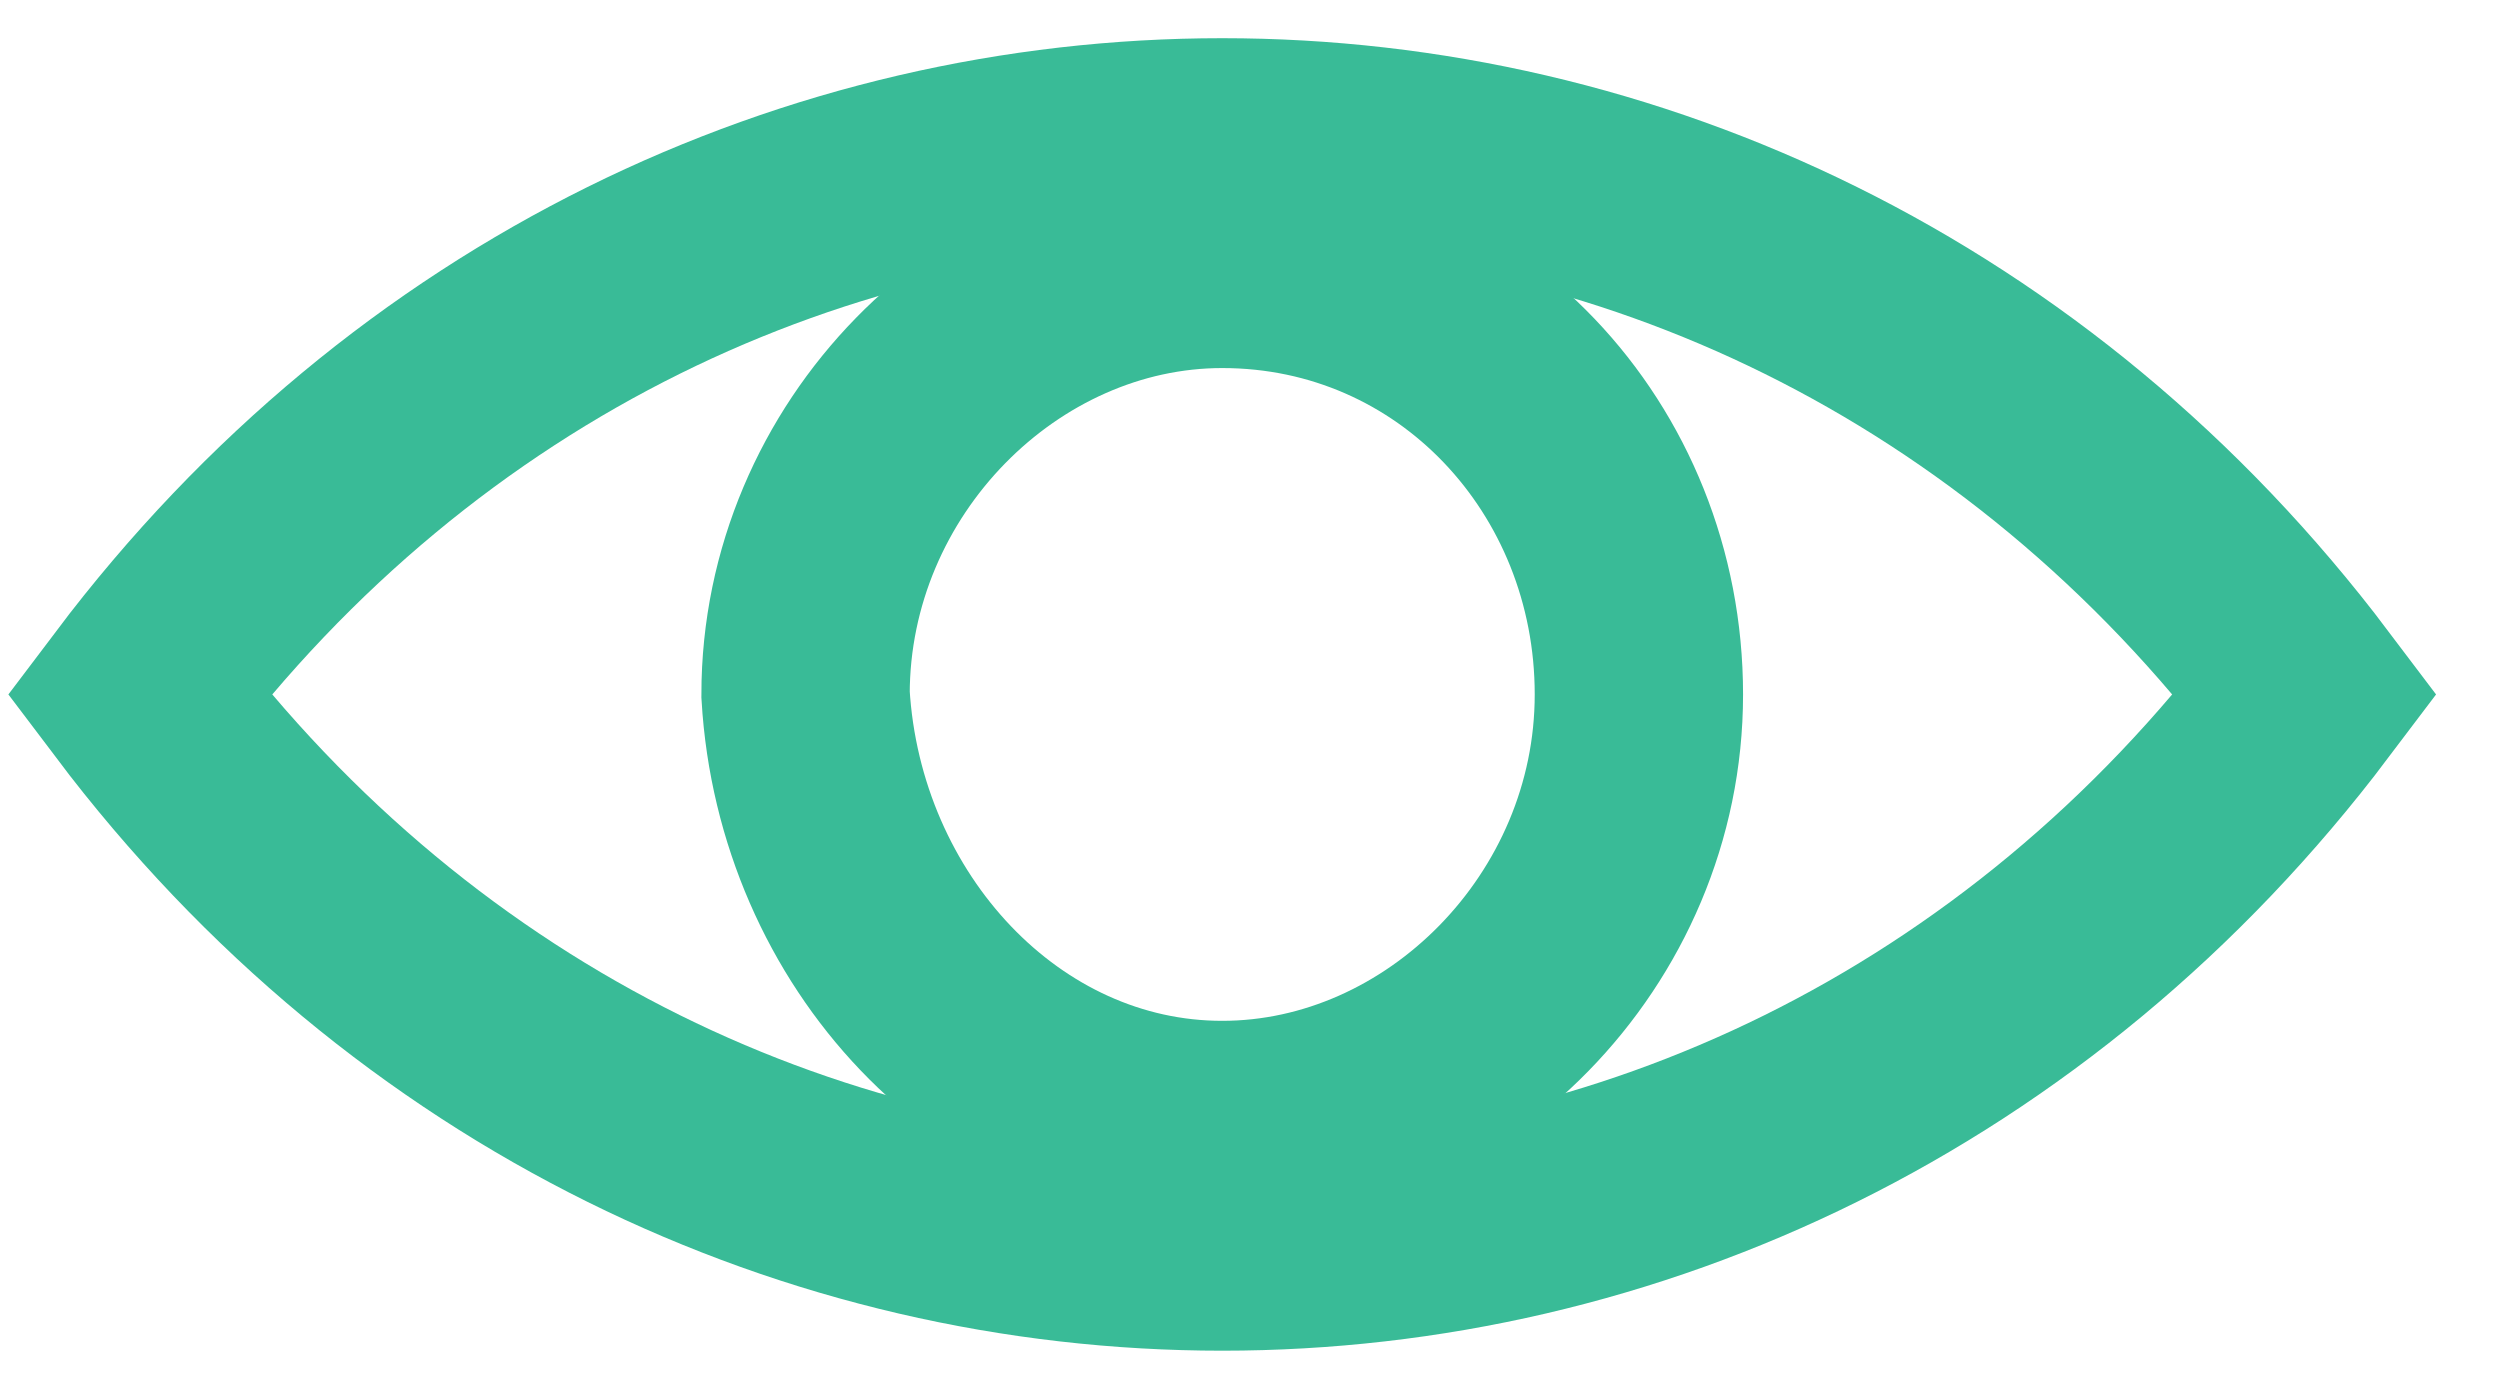 <?xml version="1.0" encoding="utf-8"?>
<!-- Generator: Adobe Illustrator 23.0.1, SVG Export Plug-In . SVG Version: 6.00 Build 0)  -->
<svg version="1.1" id="Layer_1" xmlns="http://www.w3.org/2000/svg" xmlns:xlink="http://www.w3.org/1999/xlink" x="0px" y="0px"
	 viewBox="0 0 18 10" style="enable-background:new 0 0 18 10;" xml:space="preserve">
<style type="text/css">
	.st0{fill:none;stroke:#39BB97;stroke-width:1.5;stroke-miterlimit:10;}
</style>
<path class="st0" d="M1,5c4-5.3,11.6-5.3,15.6,0C12.6,10.3,5,10.3,1,5z"/>
<path class="st0" d="M8.8,8.1c1.6,0,3-1.4,3-3.1c0-1.7-1.3-3.1-3-3.1c-1.6,0-3,1.4-3,3.1C5.9,6.7,7.2,8.1,8.8,8.1z"/>
</svg>
